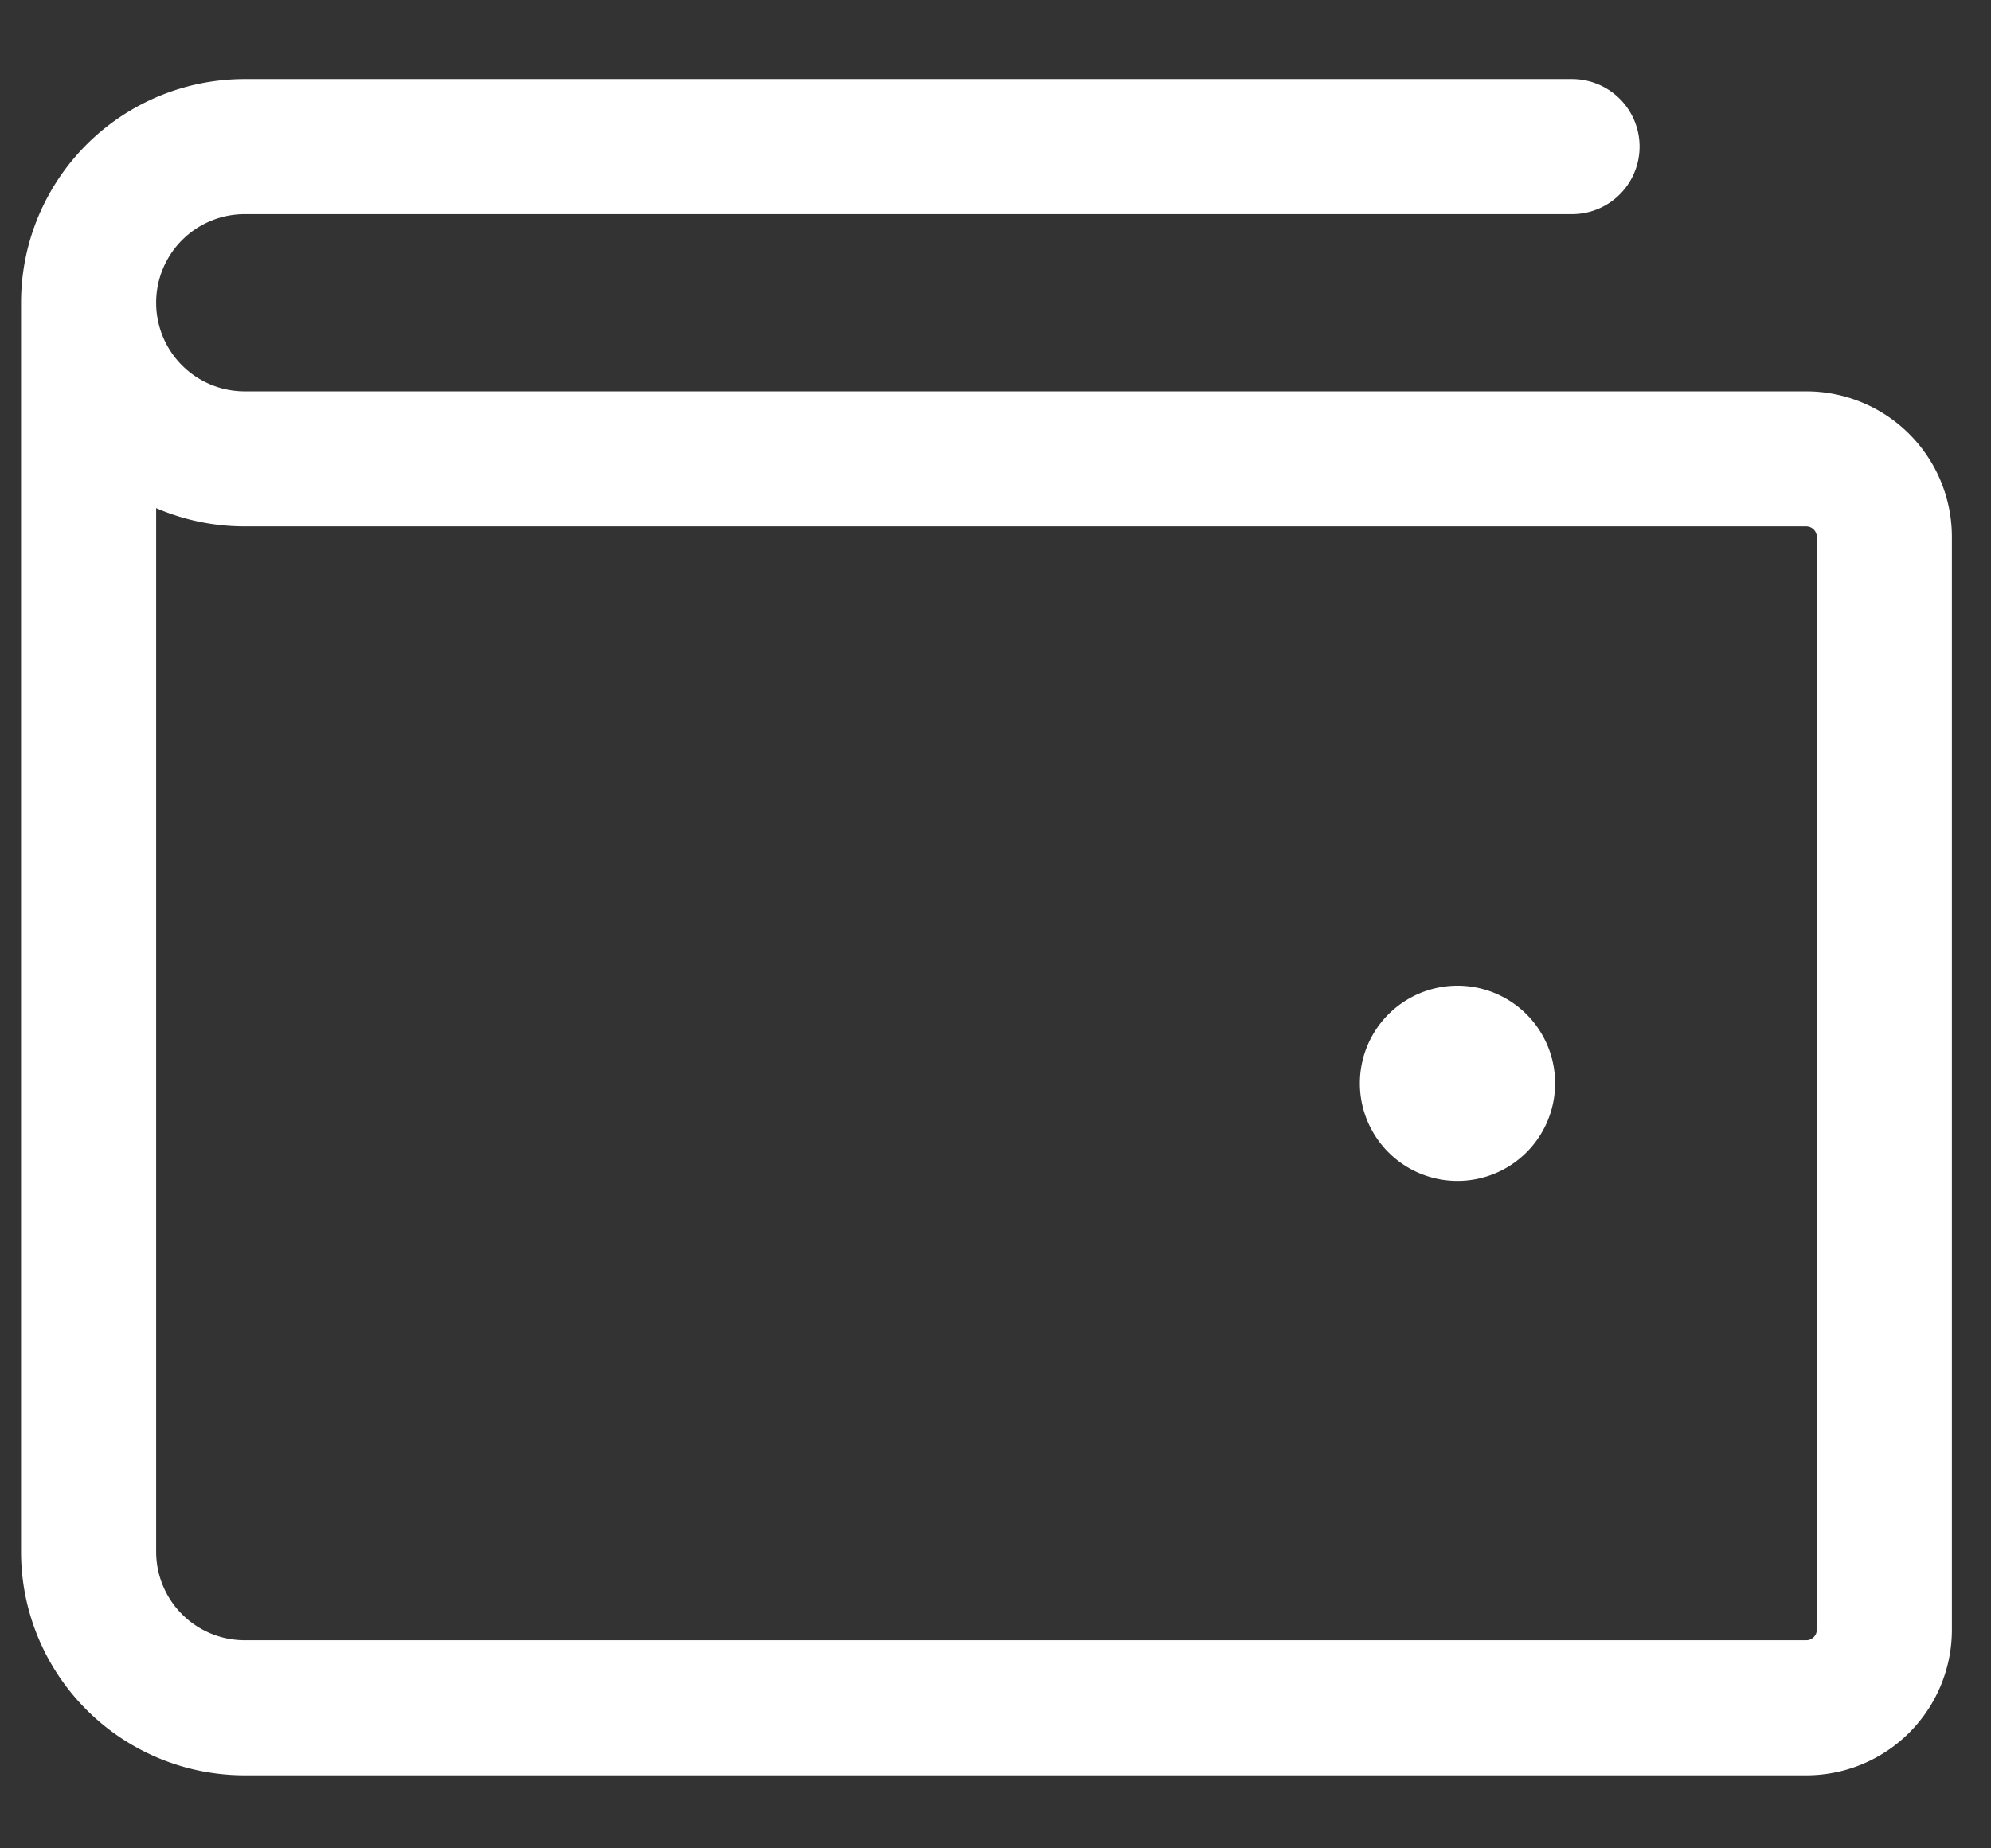 <svg xmlns="http://www.w3.org/2000/svg" width="28" height="26" fill="none"><rect width="100%" height="100%" fill="#333333" stroke="none"/><path stroke="#fff" stroke-linecap="round" stroke-linejoin="round" stroke-width="1.9" d="M1.246 4.259v17.568a2.196 2.196 0 0 0 2.196 2.196h21.96a1.098 1.098 0 0 0 1.098-1.098V7.553a1.098 1.098 0 0 0-1.098-1.098H3.442a2.196 2.196 0 0 1-2.196-2.196zm0 0a2.196 2.196 0 0 1 2.196-2.197h18.666"/><path fill="#fff" d="M20.46 16.611a1.373 1.373 0 1 0 0-2.745 1.373 1.373 0 0 0 0 2.745z"/></svg>